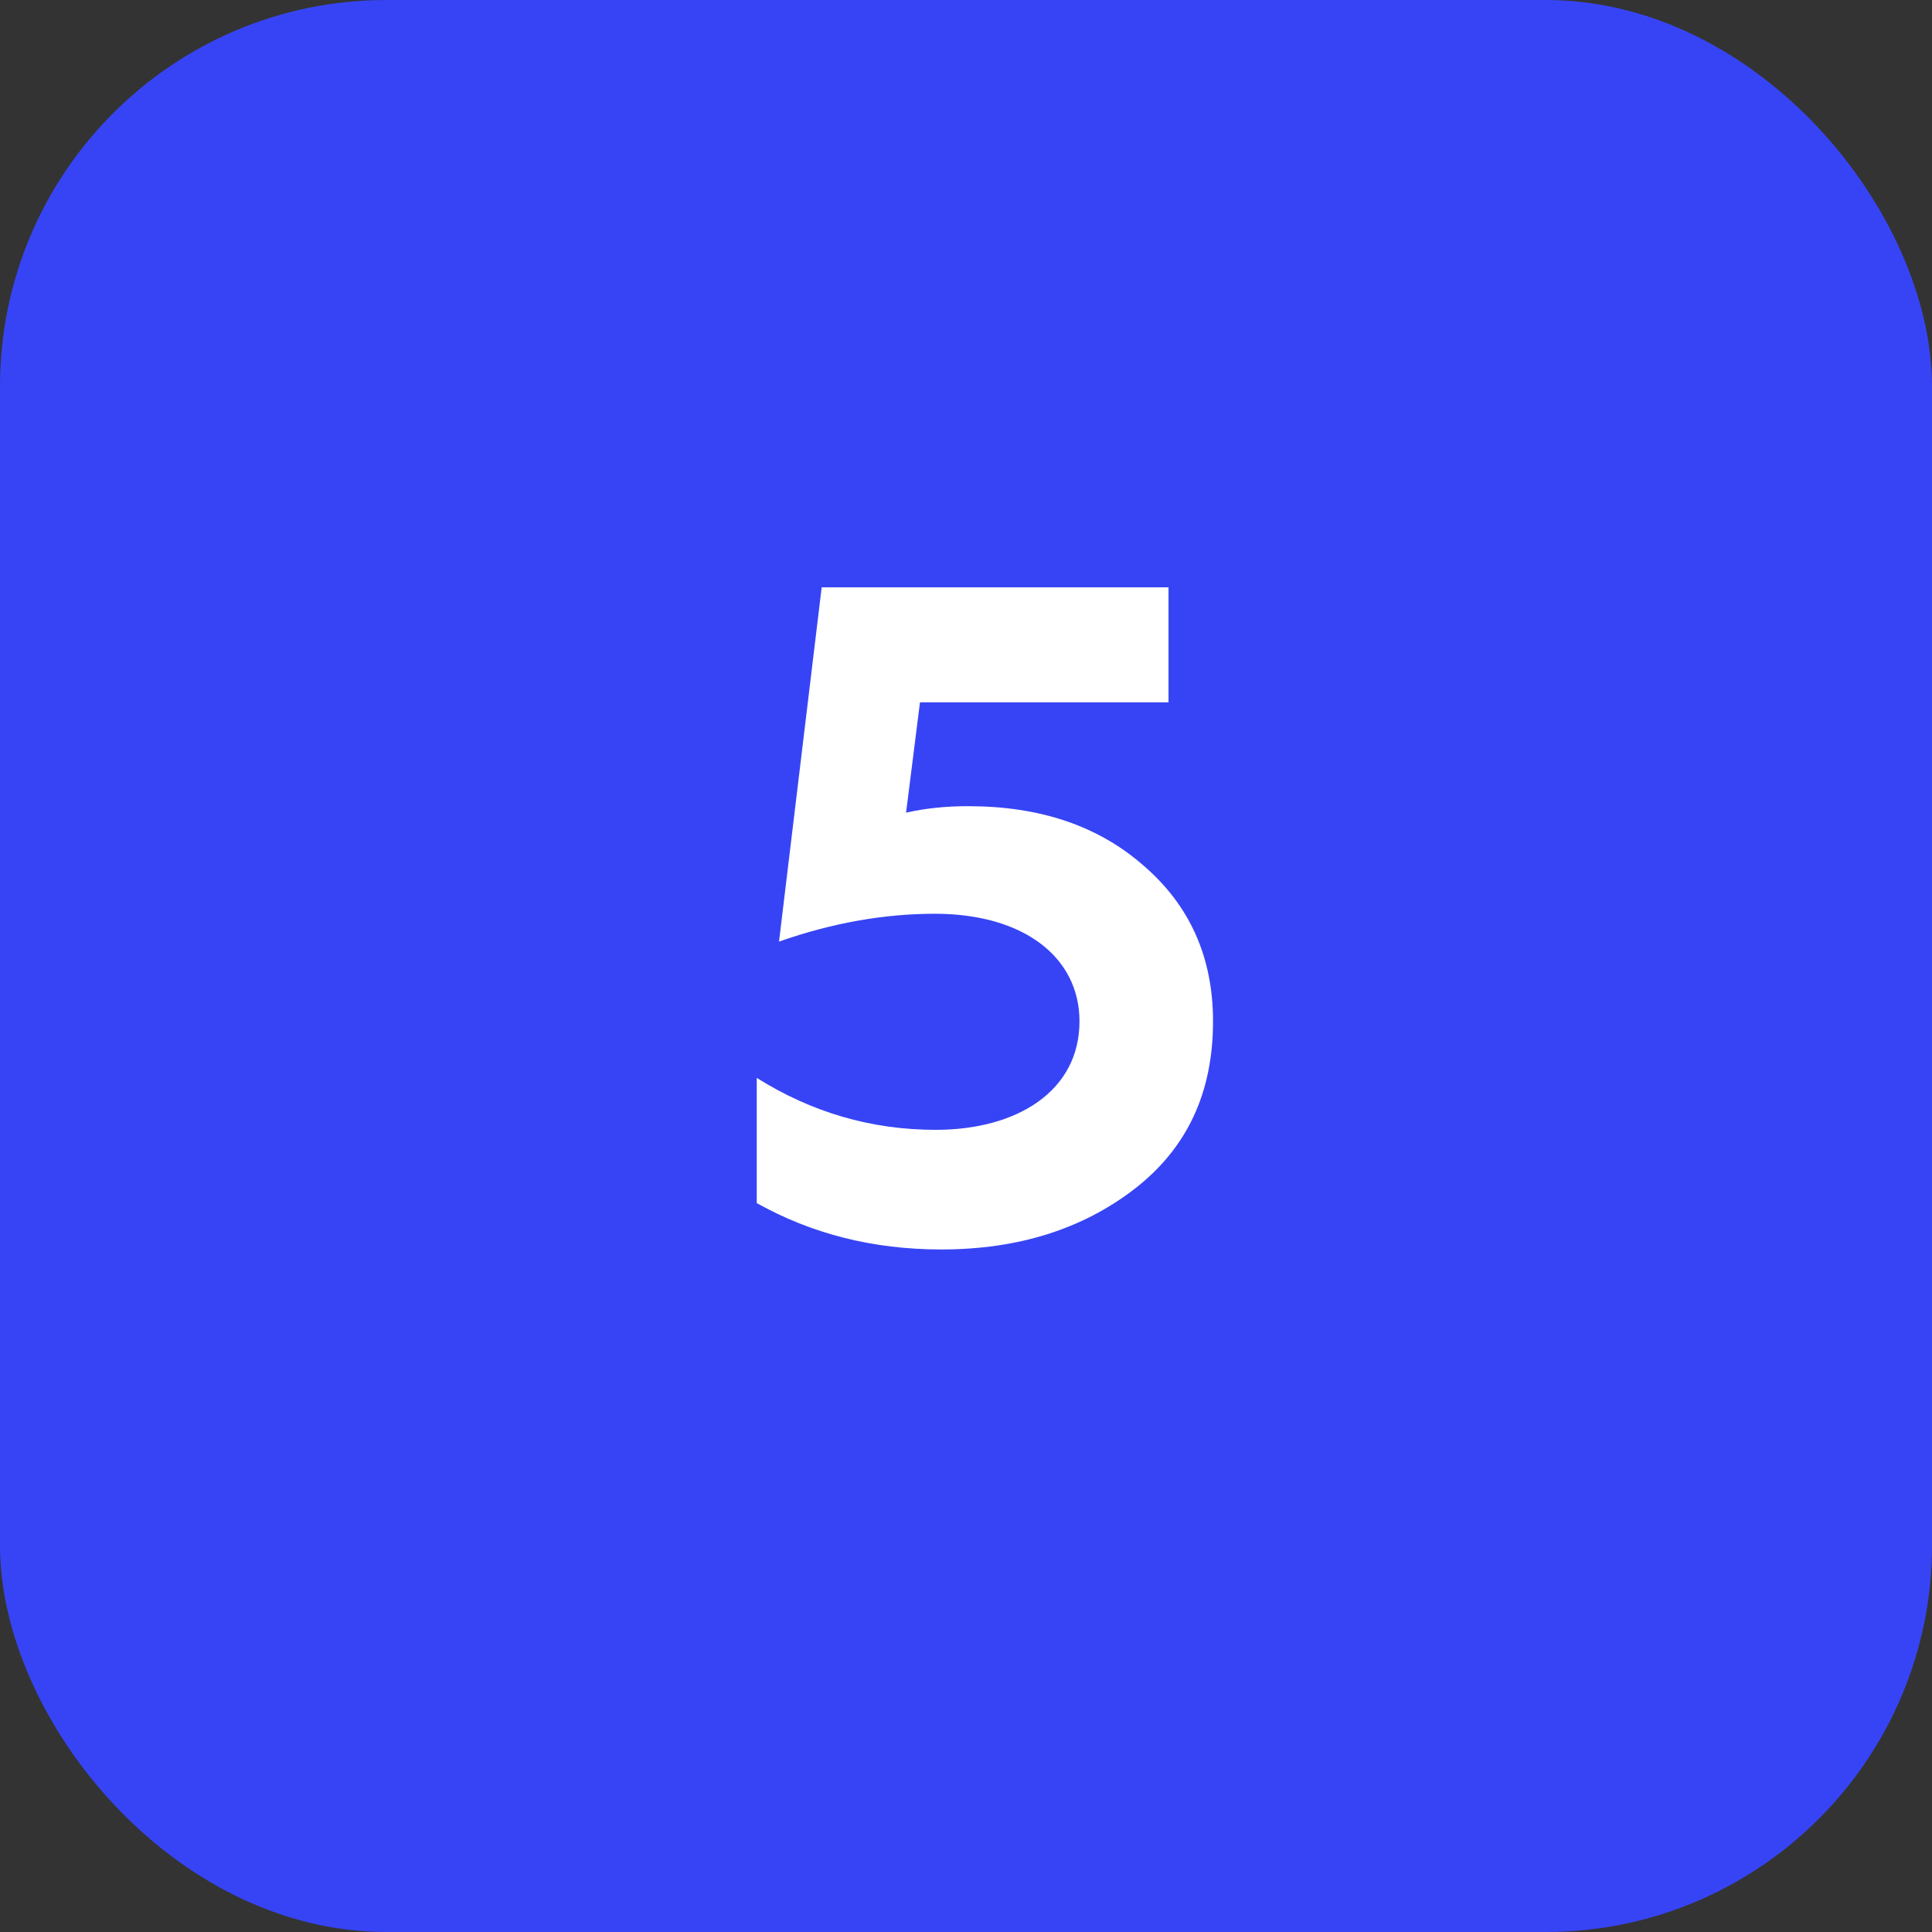 <?xml version="1.0" encoding="UTF-8"?> <svg xmlns="http://www.w3.org/2000/svg" width="50" height="50" viewBox="0 0 50 50" fill="none"><rect x="0" y="0" width="50" height="50" fill="#333333" stroke="none"/> <rect width="50" height="50" rx="10" fill="#3744F5"></rect> <path d="M24.361 32.336C22.585 32.336 21.001 31.928 19.585 31.136V27.896C21.001 28.784 22.537 29.24 24.217 29.24C26.329 29.24 27.937 28.232 27.937 26.432C27.937 24.776 26.497 23.648 24.193 23.648C22.873 23.648 21.529 23.888 20.161 24.368L21.265 15.2H30.241V18.176H23.809L23.449 21.032C23.977 20.912 24.505 20.864 25.057 20.864C26.905 20.864 28.417 21.368 29.593 22.4C30.793 23.432 31.393 24.776 31.393 26.432C31.393 28.28 30.721 29.72 29.353 30.776C28.009 31.808 26.353 32.336 24.361 32.336Z" fill="white"></path> </svg> 